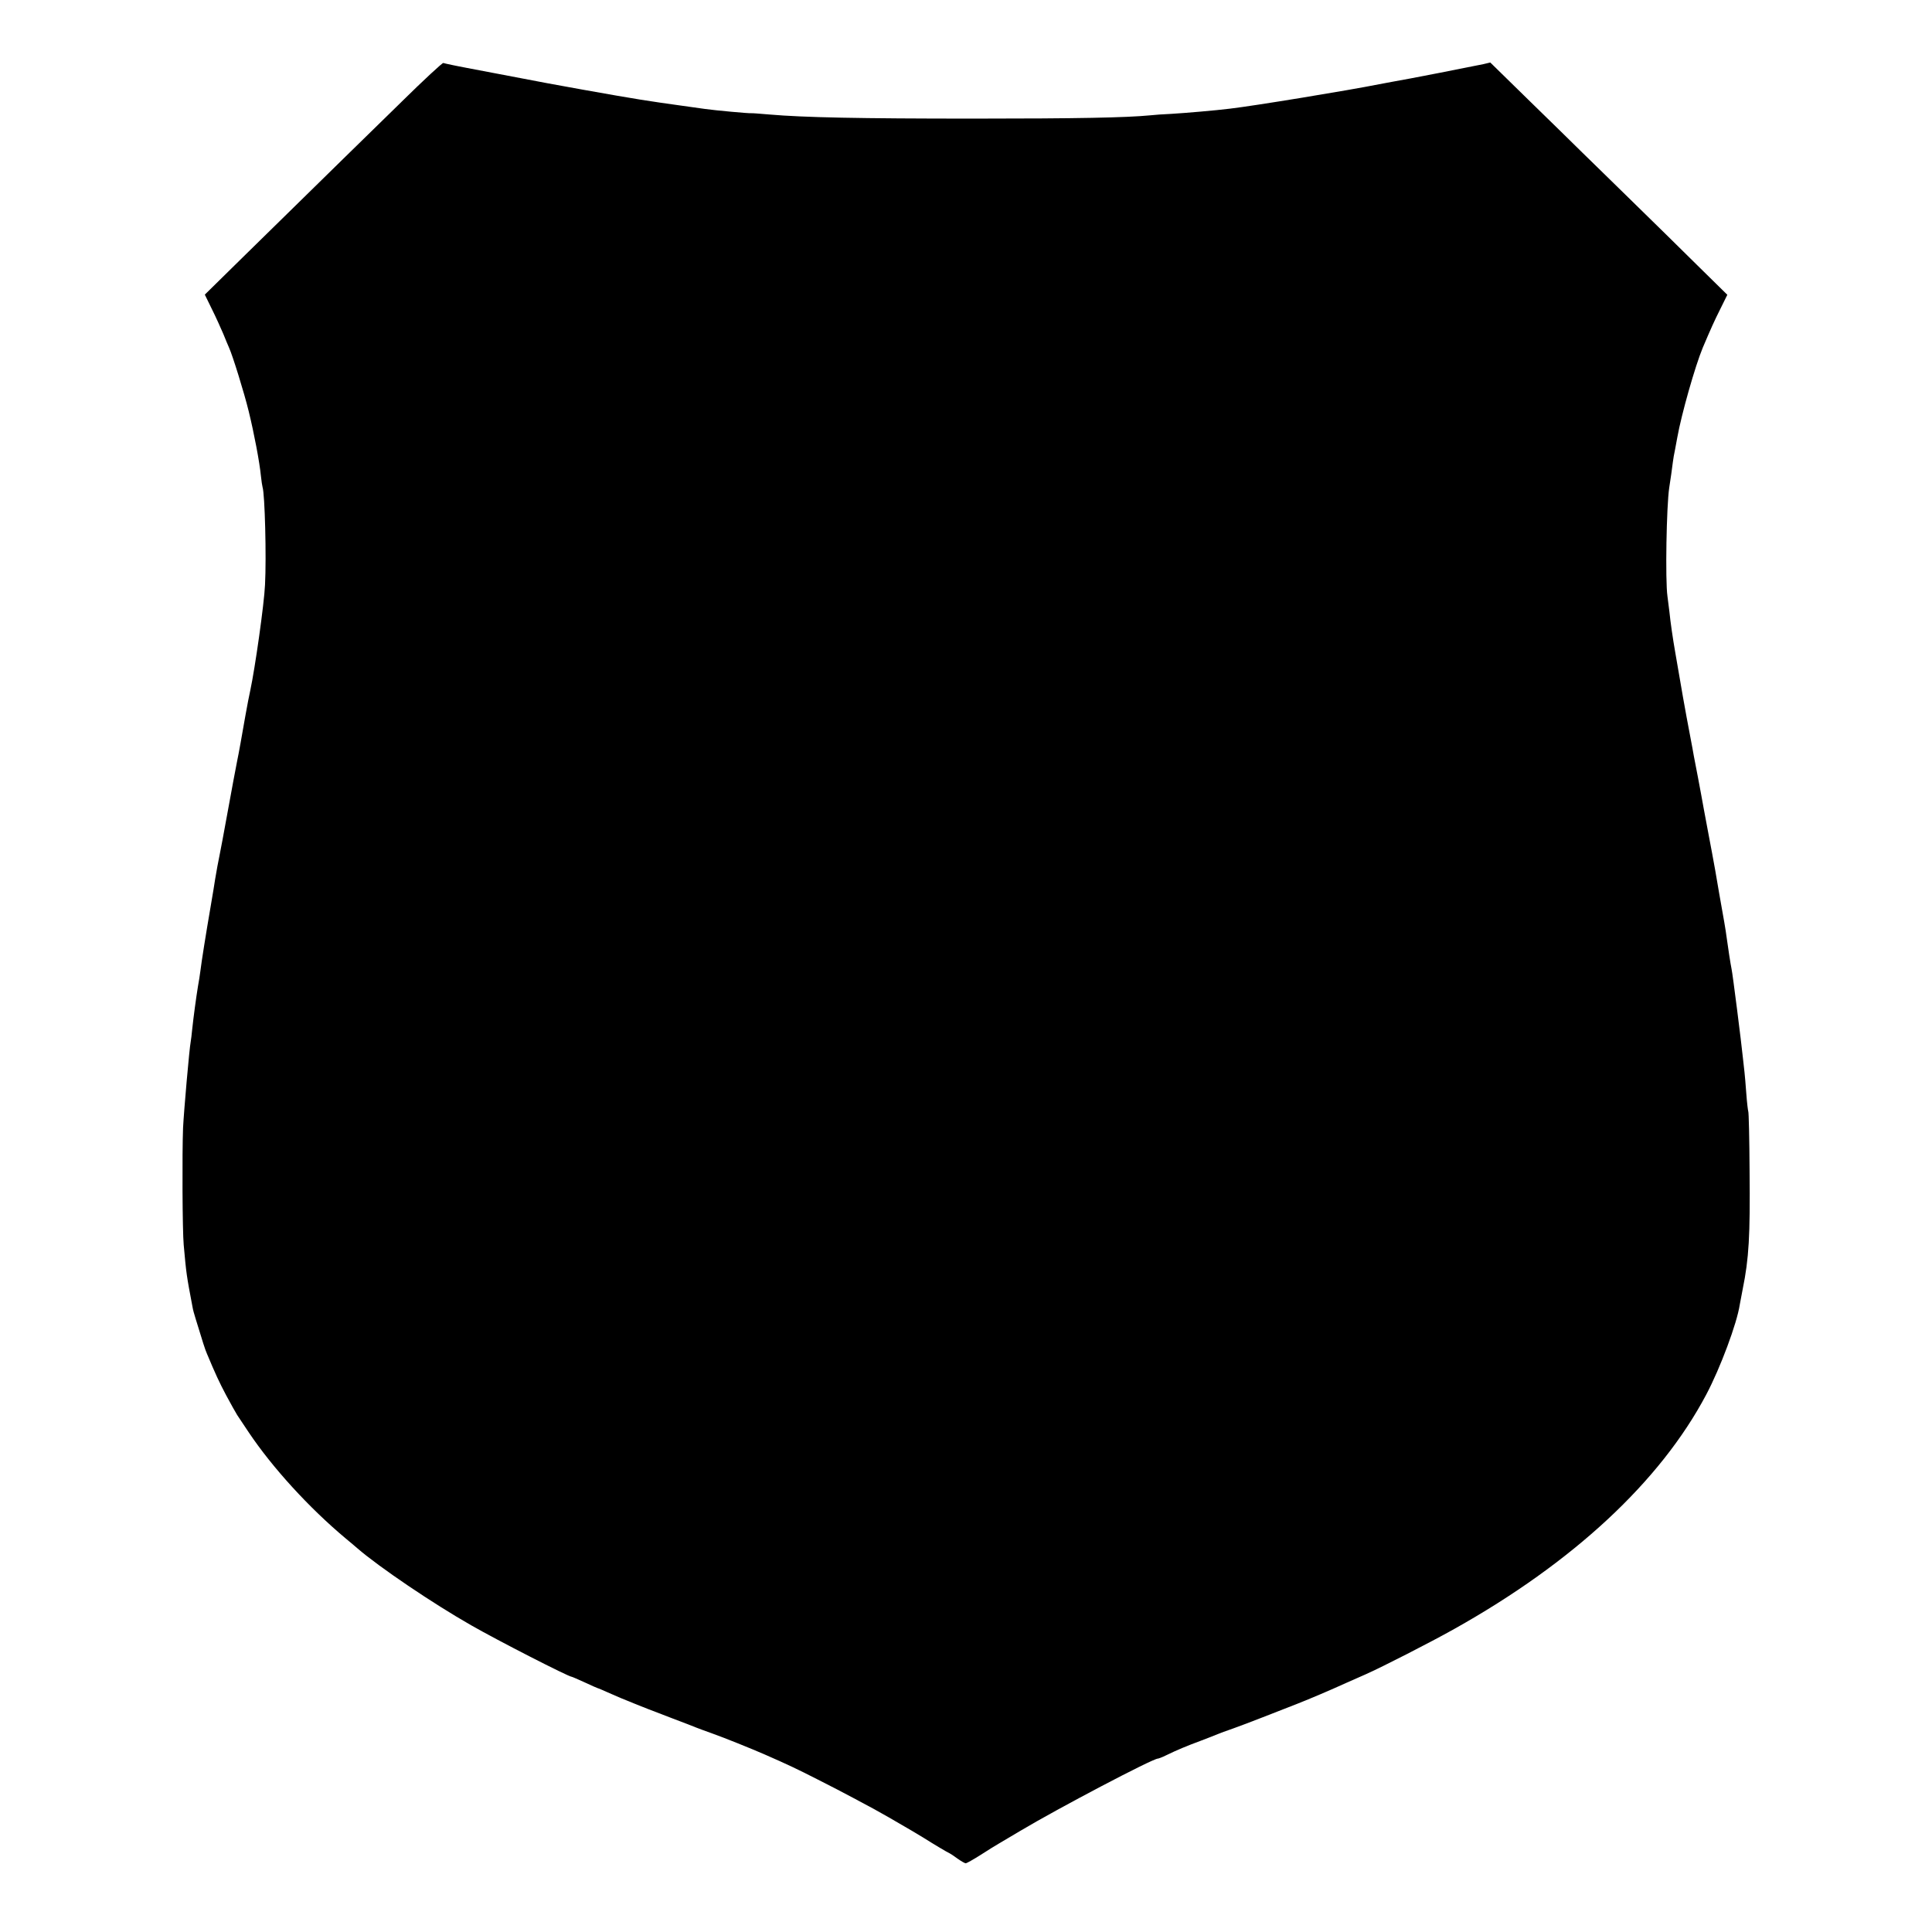 <?xml version="1.0" standalone="no"?>
<!DOCTYPE svg PUBLIC "-//W3C//DTD SVG 20010904//EN"
 "http://www.w3.org/TR/2001/REC-SVG-20010904/DTD/svg10.dtd">
<svg version="1.0" xmlns="http://www.w3.org/2000/svg"
 width="1181pt" height="1181pt" viewBox="0 0 1181 1181"
 preserveAspectRatio="xMidYMid meet">
<g transform="translate(0,1181) scale(0.1,-0.1)"
fill="#000000" stroke="none">
<path d="M2454 11187 c-232 -226 -362 -354 -966 -946 l-236 -232 43 -88 c24
-48 55 -117 70 -152 14 -35 30 -73 35 -84 22 -48 93 -277 120 -388 33 -134 67
-313 75 -397 3 -30 8 -61 10 -68 14 -41 24 -427 15 -597 -5 -116 -61 -510 -90
-645 -10 -47 -15 -72 -30 -155 -21 -121 -41 -233 -50 -275 -8 -40 -23 -118
-90 -485 -12 -60 -25 -133 -31 -160 -5 -28 -11 -64 -14 -80 -2 -17 -15 -93
-28 -170 -28 -162 -55 -332 -62 -390 -3 -22 -9 -65 -15 -95 -11 -67 -27 -186
-35 -261 -3 -31 -7 -65 -9 -75 -9 -47 -42 -428 -47 -529 -6 -155 -4 -631 4
-715 16 -178 17 -185 54 -380 2 -14 11 -47 20 -75 43 -140 56 -183 68 -210 52
-124 74 -172 118 -255 28 -52 58 -106 67 -120 9 -14 41 -61 70 -105 144 -215
369 -462 594 -650 26 -22 58 -48 70 -59 134 -116 464 -339 696 -471 164 -94
596 -315 615 -315 3 0 39 -16 81 -35 41 -19 77 -35 79 -35 3 0 28 -11 57 -24
29 -13 67 -29 83 -36 109 -45 216 -87 320 -126 66 -25 129 -49 140 -54 11 -5
54 -20 95 -35 79 -28 240 -93 325 -130 148 -65 192 -86 320 -151 77 -39 176
-90 220 -114 44 -24 100 -54 125 -67 25 -14 66 -37 91 -51 118 -68 196 -114
221 -130 42 -27 142 -87 153 -91 5 -2 27 -17 49 -33 21 -15 44 -28 49 -28 6 0
47 23 91 51 45 29 95 60 111 69 17 10 77 46 135 80 228 136 806 440 838 440 4
0 26 8 48 19 72 35 128 58 214 90 47 18 94 36 105 41 11 5 52 20 90 33 39 14
122 45 185 70 63 25 156 61 205 80 91 36 204 84 305 130 30 13 84 37 120 53
95 42 393 194 539 276 727 407 1260 902 1541 1433 86 162 188 436 205 550 2
11 10 54 18 95 38 186 46 327 42 721 -1 197 -5 361 -8 365 -2 5 -8 54 -12 109
-4 55 -9 114 -11 130 -2 17 -6 57 -10 90 -9 90 -63 517 -69 541 -5 22 -24 145
-31 199 -4 34 -18 115 -45 265 -10 58 -21 121 -24 140 -12 68 -25 136 -39 210
-8 41 -21 113 -30 160 -8 47 -25 135 -36 195 -12 61 -23 121 -26 135 -2 14
-13 72 -24 130 -26 135 -55 299 -89 500 -15 85 -30 189 -36 250 -4 30 -9 73
-12 95 -14 96 -6 555 11 665 7 41 18 123 22 155 2 17 8 53 14 80 5 28 11 59
13 70 25 141 109 437 156 550 51 120 70 162 107 236 l43 87 -182 179 c-100 99
-278 274 -396 389 -118 115 -255 250 -306 299 -50 50 -198 194 -328 321 l-237
232 -42 -10 c-51 -11 -478 -95 -558 -108 -30 -6 -66 -12 -80 -15 -190 -38
-764 -132 -910 -149 -87 -11 -276 -27 -360 -32 -47 -2 -105 -6 -130 -9 -144
-14 -444 -20 -1075 -20 -703 0 -1042 7 -1250 25 -59 5 -110 9 -113 8 -10 -2
-219 17 -282 26 -19 3 -87 12 -150 21 -122 17 -136 19 -245 36 -122 19 -581
101 -725 130 -52 10 -180 34 -284 54 -104 19 -192 38 -196 40 -4 3 -120 -104
-256 -238z"/>
</g>
</svg>
